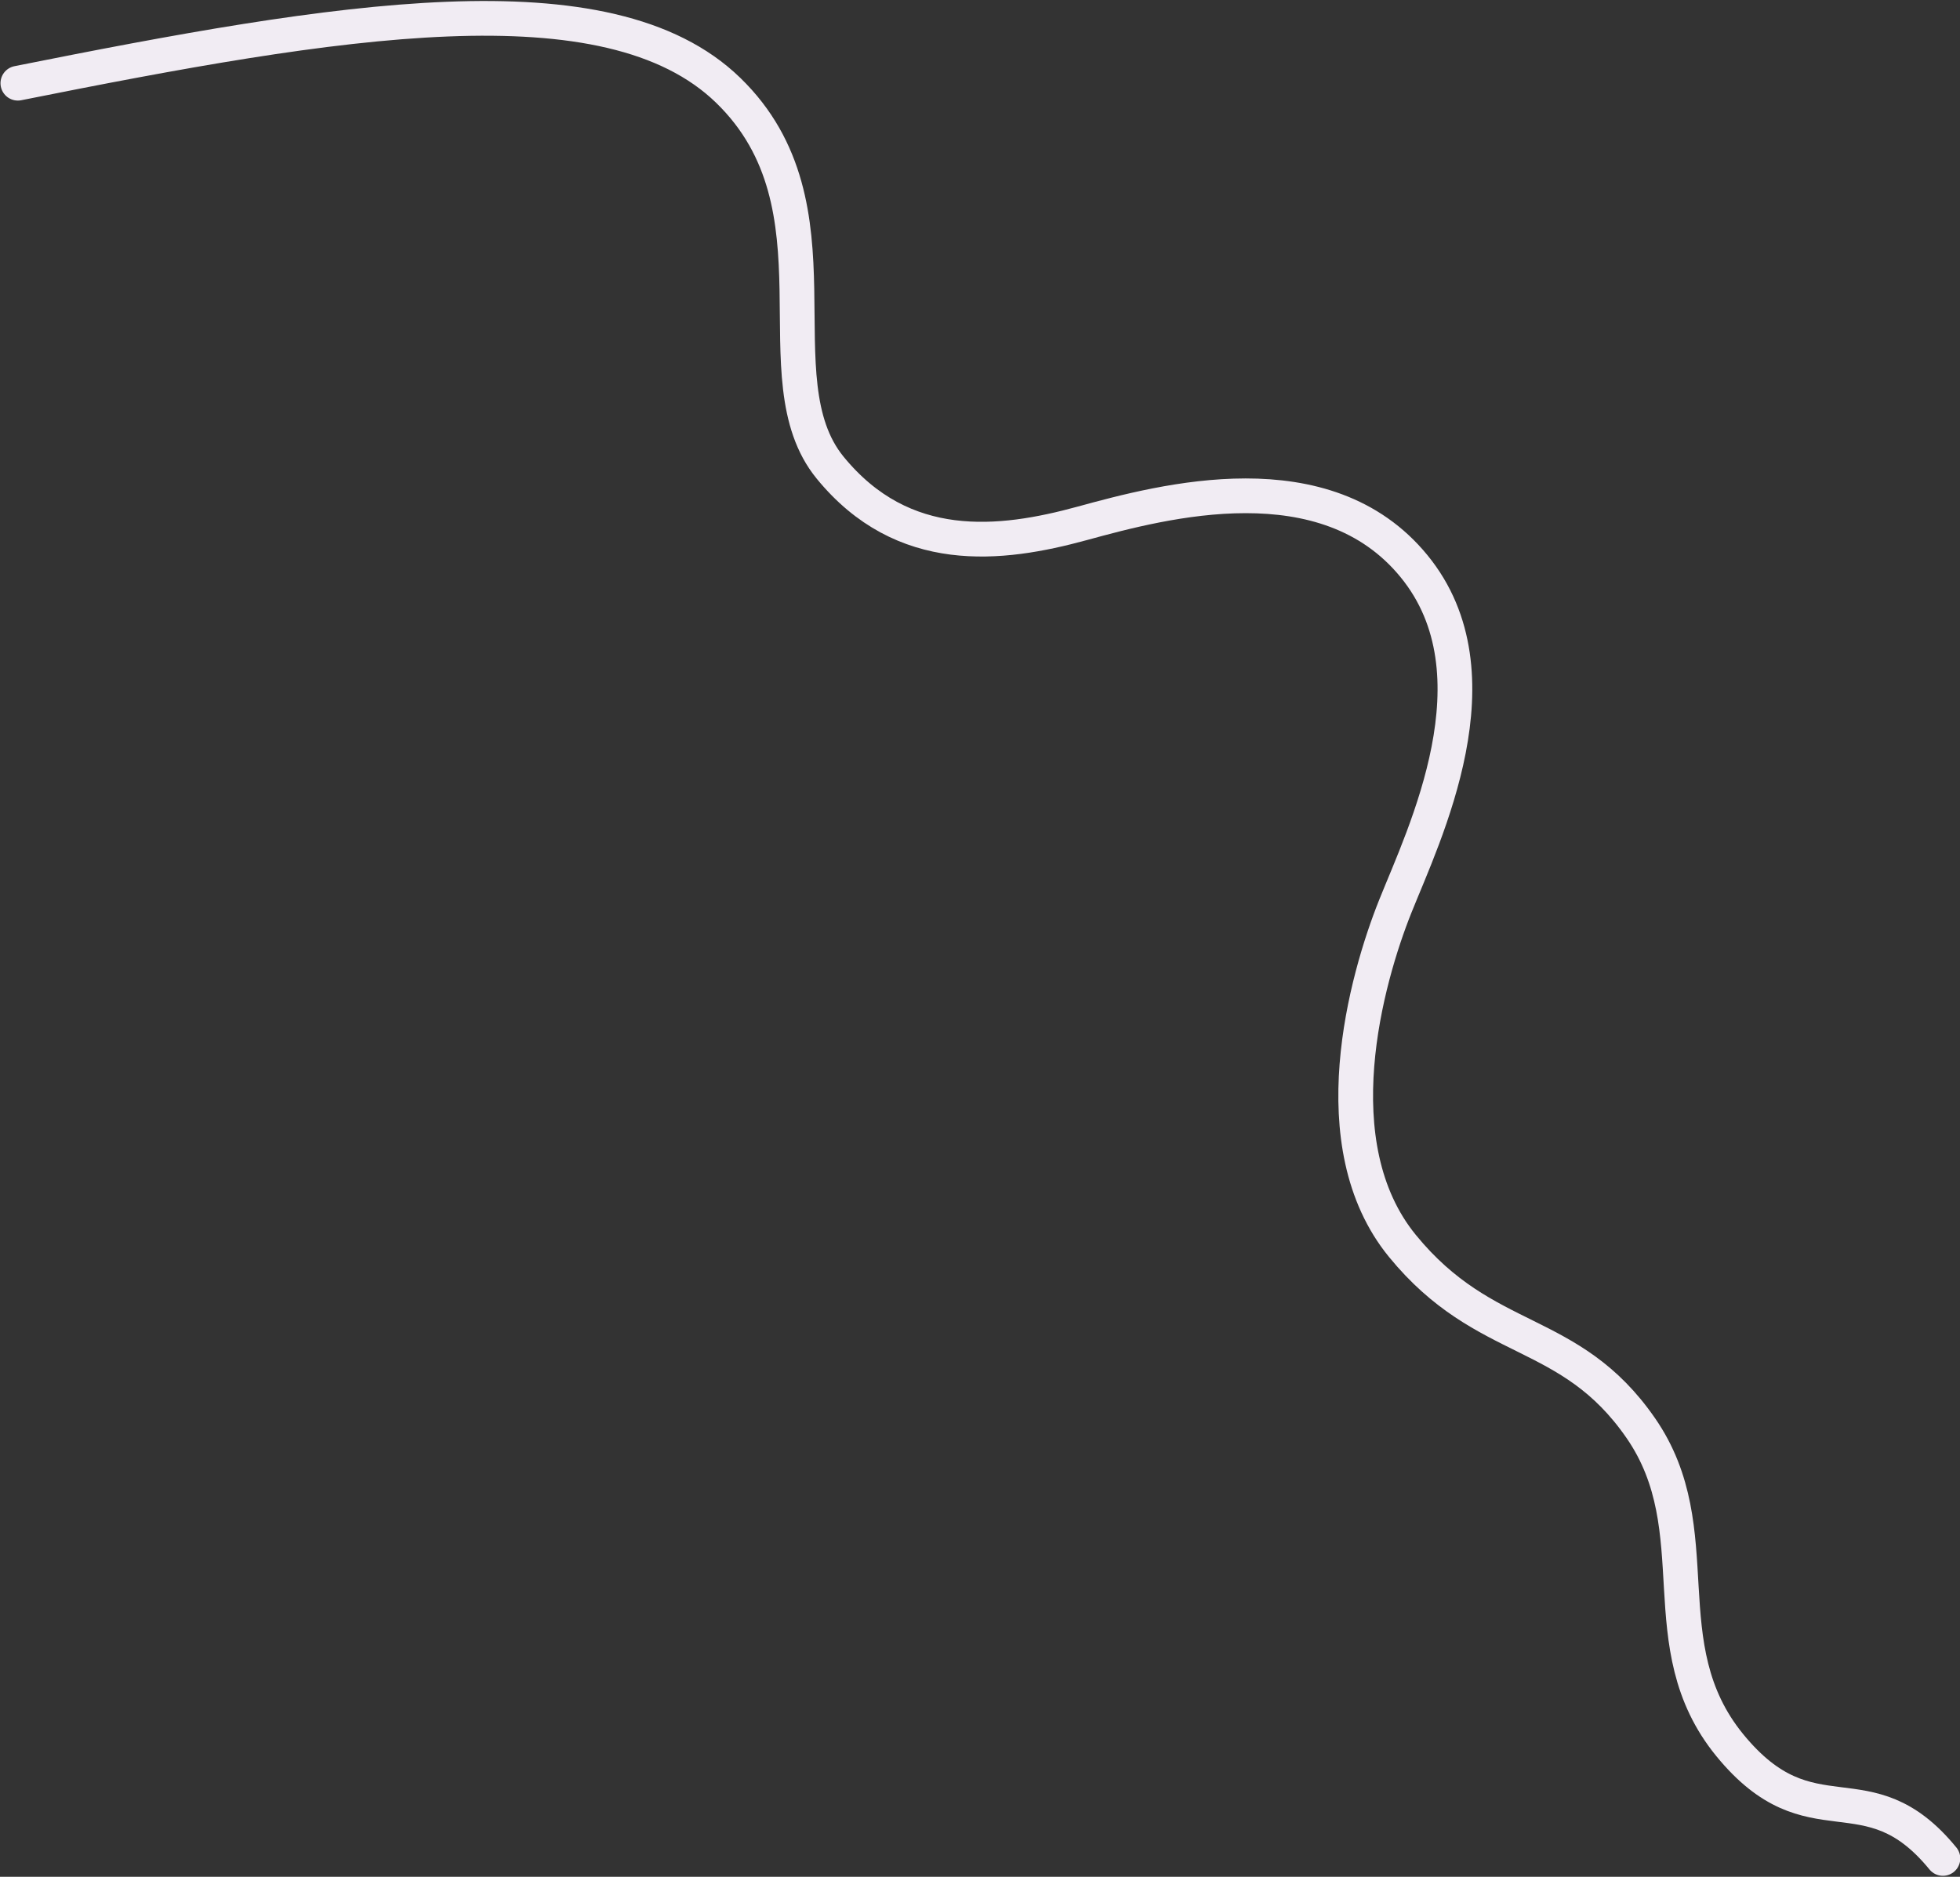 <?xml version="1.0" encoding="UTF-8"?> <svg xmlns="http://www.w3.org/2000/svg" width="1976" height="1892" viewBox="0 0 1976 1892" fill="none"><rect x="0" y="0" width="1976" height="1892" fill="#333333" stroke="none"/> <path d="M18 83.883C339.038 19.74 612.946 -26.64 734.183 91.081C855.418 208.801 763.283 381.379 836.89 471.434C910.497 561.488 1008.49 550.205 1090.99 527.619C1173.49 505.032 1336.4 461.683 1425.6 570.816C1514.81 679.951 1435.68 841.116 1406.63 913.788C1377.57 986.458 1330.27 1153.76 1413.86 1256.03C1497.45 1358.3 1582.54 1336.06 1654.16 1439.64C1725.8 1543.22 1661.57 1658.57 1743.9 1759.31C1826.24 1860.04 1882.03 1779.63 1958.76 1873.51" stroke="#f1ecf3" stroke-width="35" stroke-linecap="round" stroke-linejoin="round"></path> </svg> 